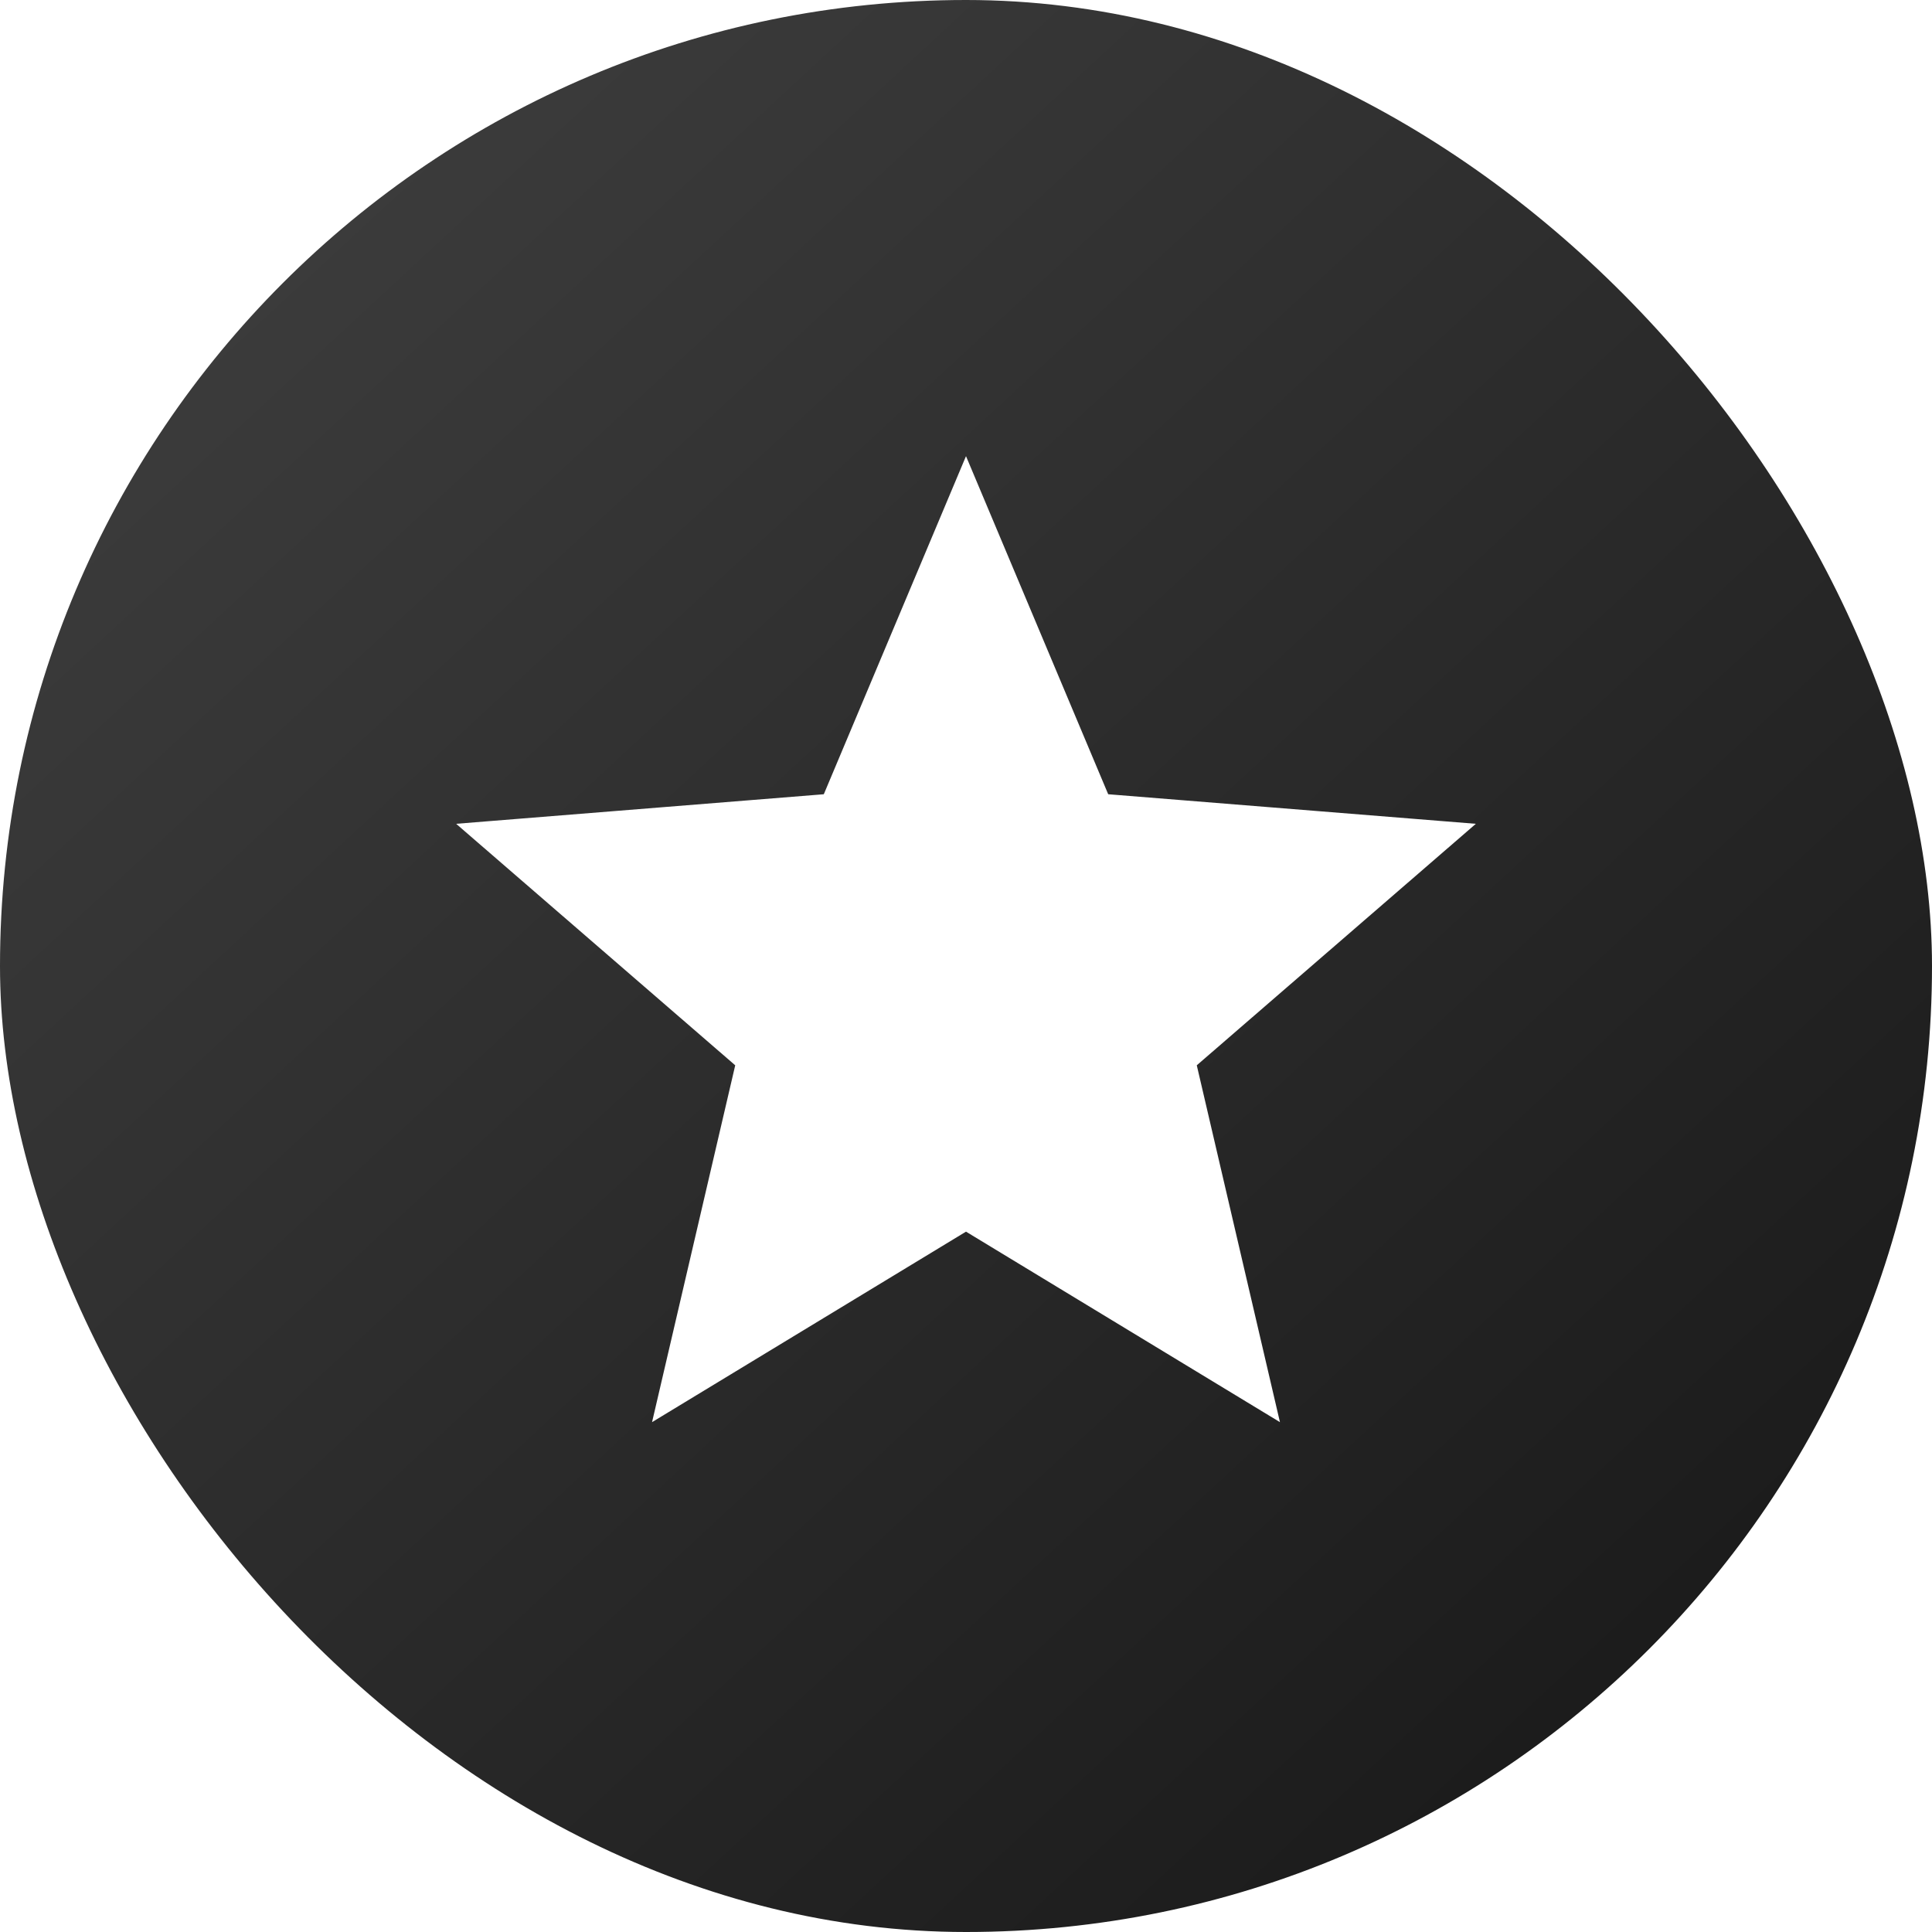<svg width="20" height="20" viewBox="0 0 20 20" fill="none" xmlns="http://www.w3.org/2000/svg">
<g clip-path="url(#clip0_460_16018)">
<path d="M2.222 20C1.611 20 1.088 19.782 0.653 19.347C0.218 18.912 0 18.389 0 17.778V2.222C0 1.611 0.218 1.088 0.653 0.653C1.088 0.218 1.611 0 2.222 0H17.778C18.389 0 18.912 0.218 19.347 0.653C19.782 1.088 20 1.611 20 2.222V17.778C20 18.389 19.782 18.912 19.347 19.347C18.912 19.782 18.389 20 17.778 20H2.222ZM6.75 14.722L10 12.75L13.25 14.722L12.389 11.028L15.278 8.528L11.472 8.222L10 4.722L8.528 8.222L4.722 8.528L7.611 11.028L6.75 14.722Z" fill="url(#paint0_linear_460_16018)"/>
</g>
<defs>
<linearGradient id="paint0_linear_460_16018" x1="-1.09" y1="-1.538" x2="21.35" y2="22.696" gradientUnits="userSpaceOnUse">
<stop stop-color="#444444"/>
<stop offset="1" stop-color="#111111"/>
</linearGradient>
<clipPath id="clip0_460_16018">
<rect width="20" height="20" rx="10" fill="white"/>
</clipPath>
</defs>
</svg>
